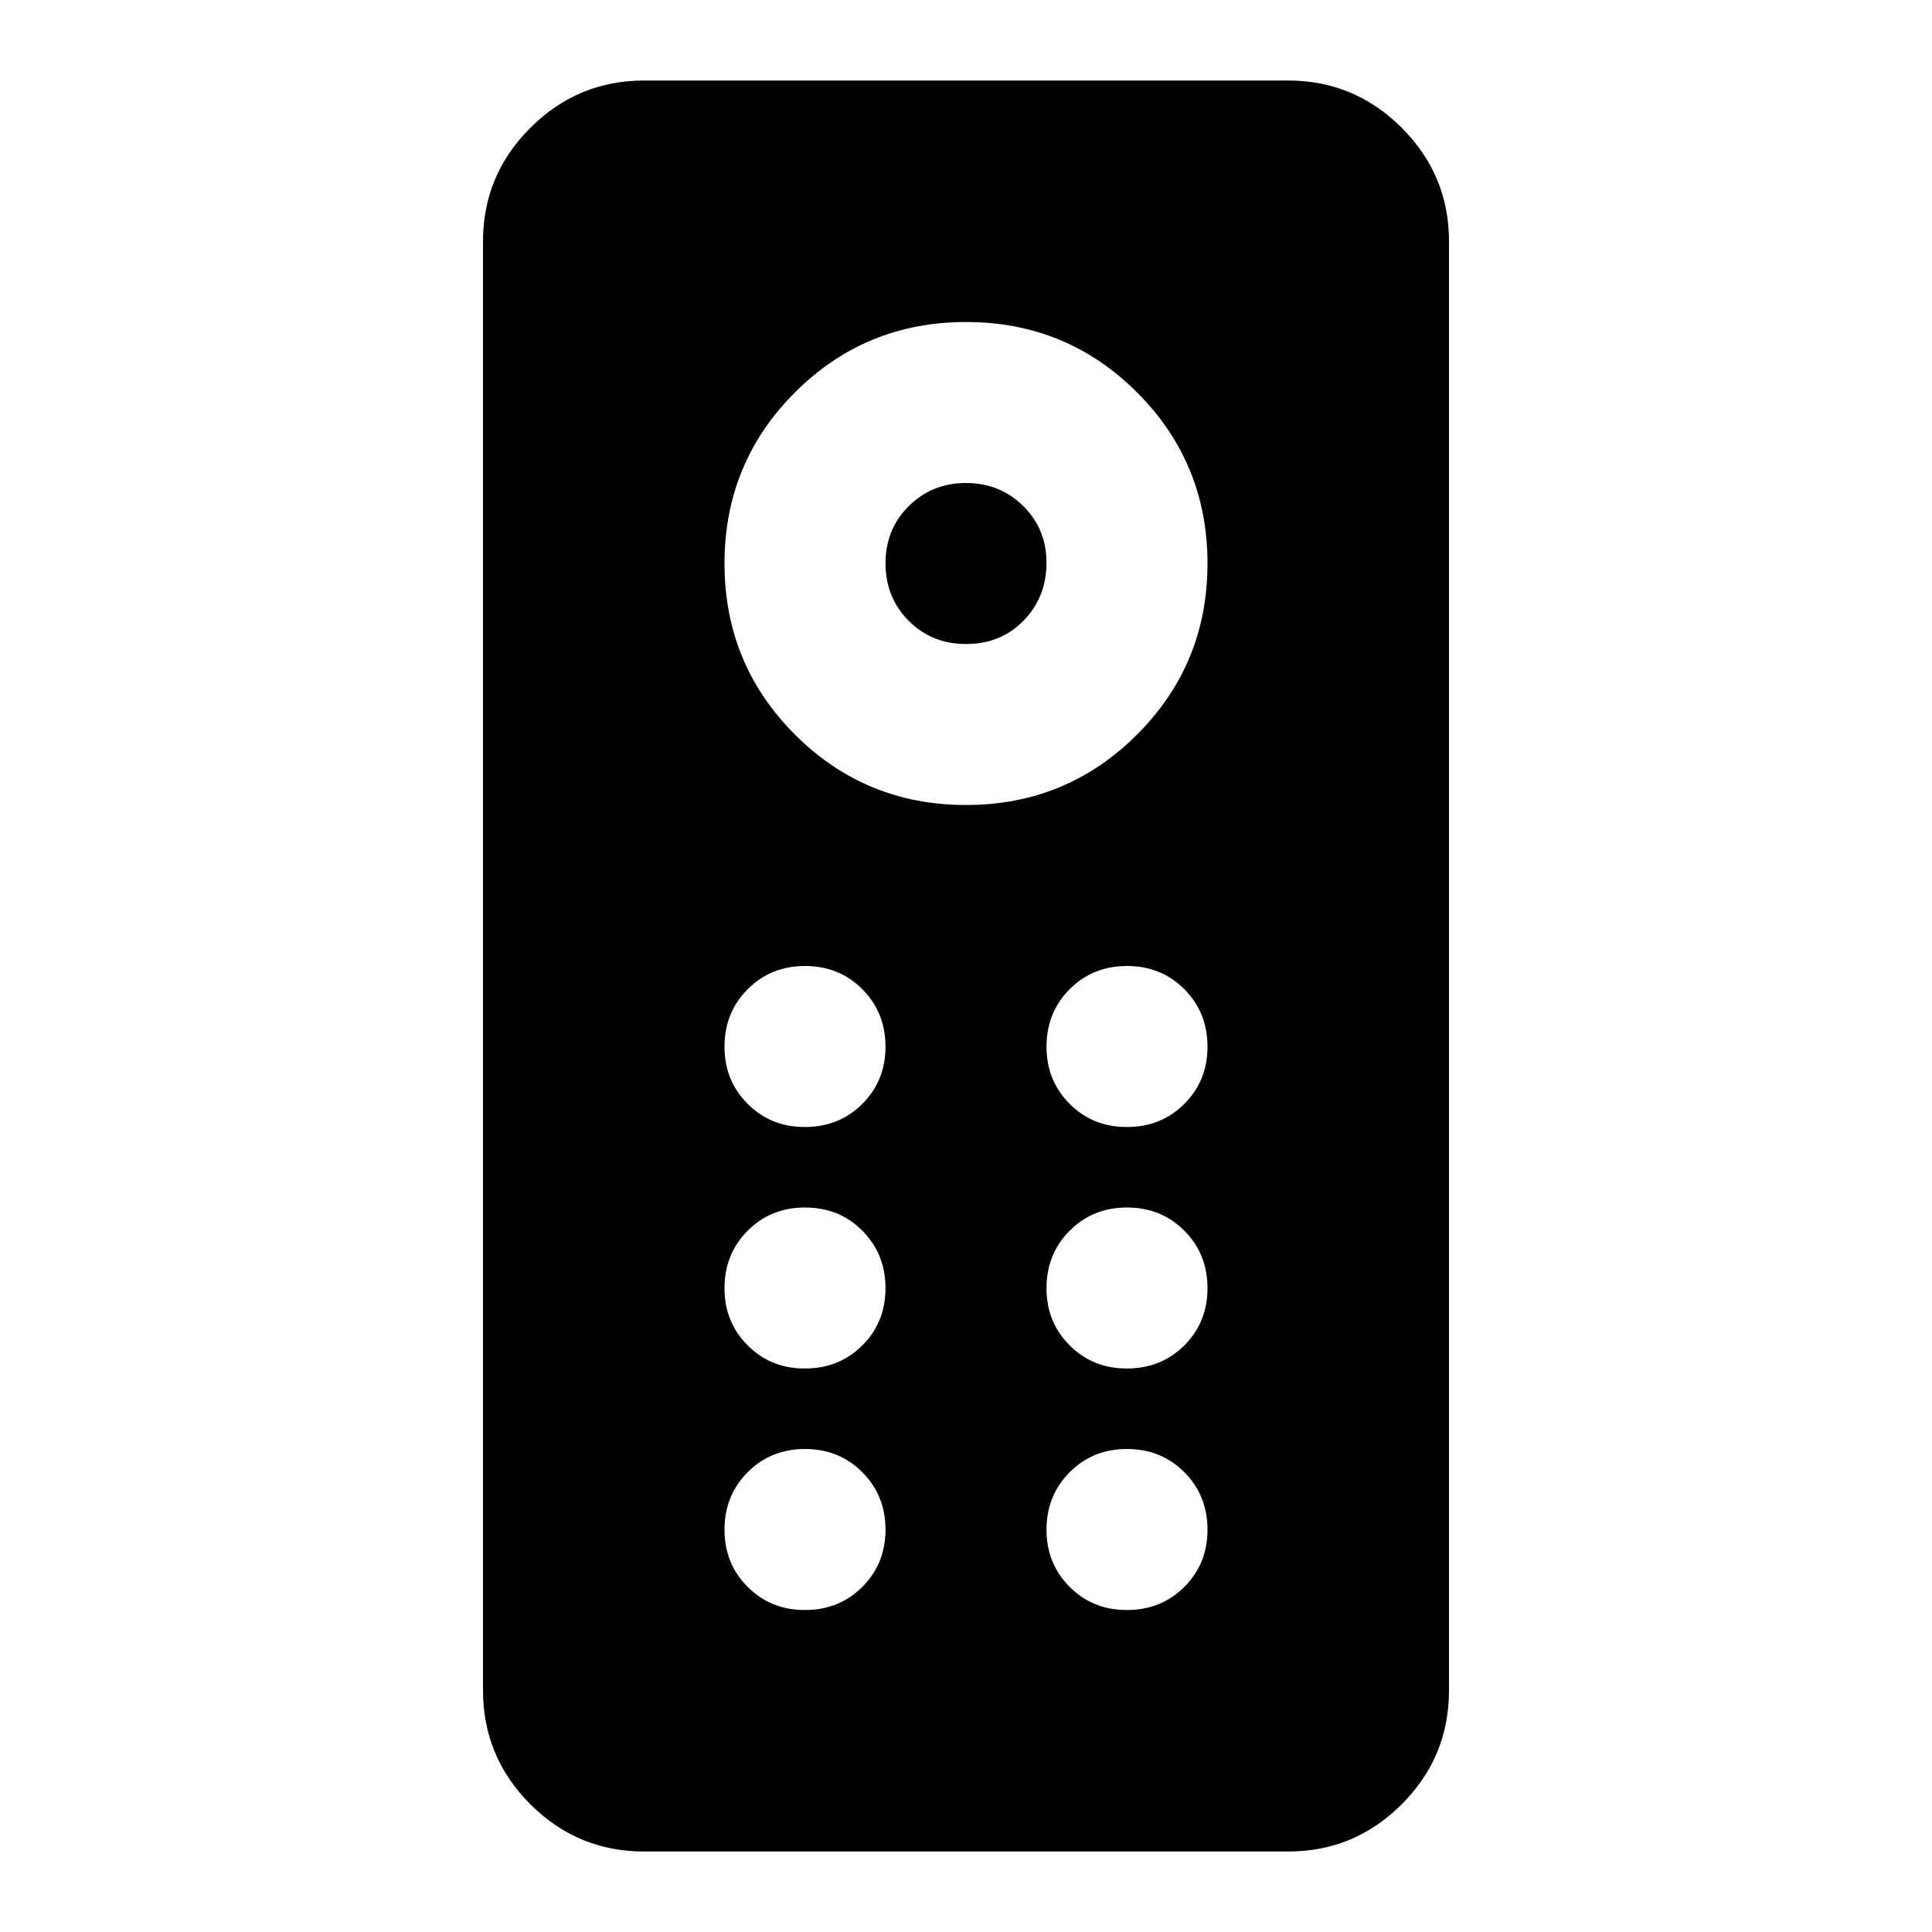 <?xml version="1.0" encoding="utf-8"?>
<!-- Generator: www.svgicons.com -->
<svg xmlns="http://www.w3.org/2000/svg" width="800" height="800" viewBox="0 0 24 24">
<path fill="currentColor" d="M8 23q-.825 0-1.412-.587T6 21V3q0-.825.588-1.412T8 1h8q.825 0 1.413.588T18 3v18q0 .825-.587 1.413T16 23zm4-13q1.25 0 2.125-.875T15 7t-.875-2.125T12 4t-2.125.875T9 7t.875 2.125T12 10m0-2q-.425 0-.712-.288T11 7t.288-.712T12 6t.713.288T13 7t-.288.713T12 8m-2 6q.425 0 .713-.288T11 13t-.288-.712T10 12t-.712.288T9 13t.288.713T10 14m4 0q.425 0 .713-.288T15 13t-.288-.712T14 12t-.712.288T13 13t.288.713T14 14m-4 3q.425 0 .713-.288T11 16t-.288-.712T10 15t-.712.288T9 16t.288.713T10 17m4 0q.425 0 .713-.288T15 16t-.288-.712T14 15t-.712.288T13 16t.288.713T14 17m-4 3q.425 0 .713-.288T11 19t-.288-.712T10 18t-.712.288T9 19t.288.713T10 20m4 0q.425 0 .713-.288T15 19t-.288-.712T14 18t-.712.288T13 19t.288.713T14 20"/>
</svg>